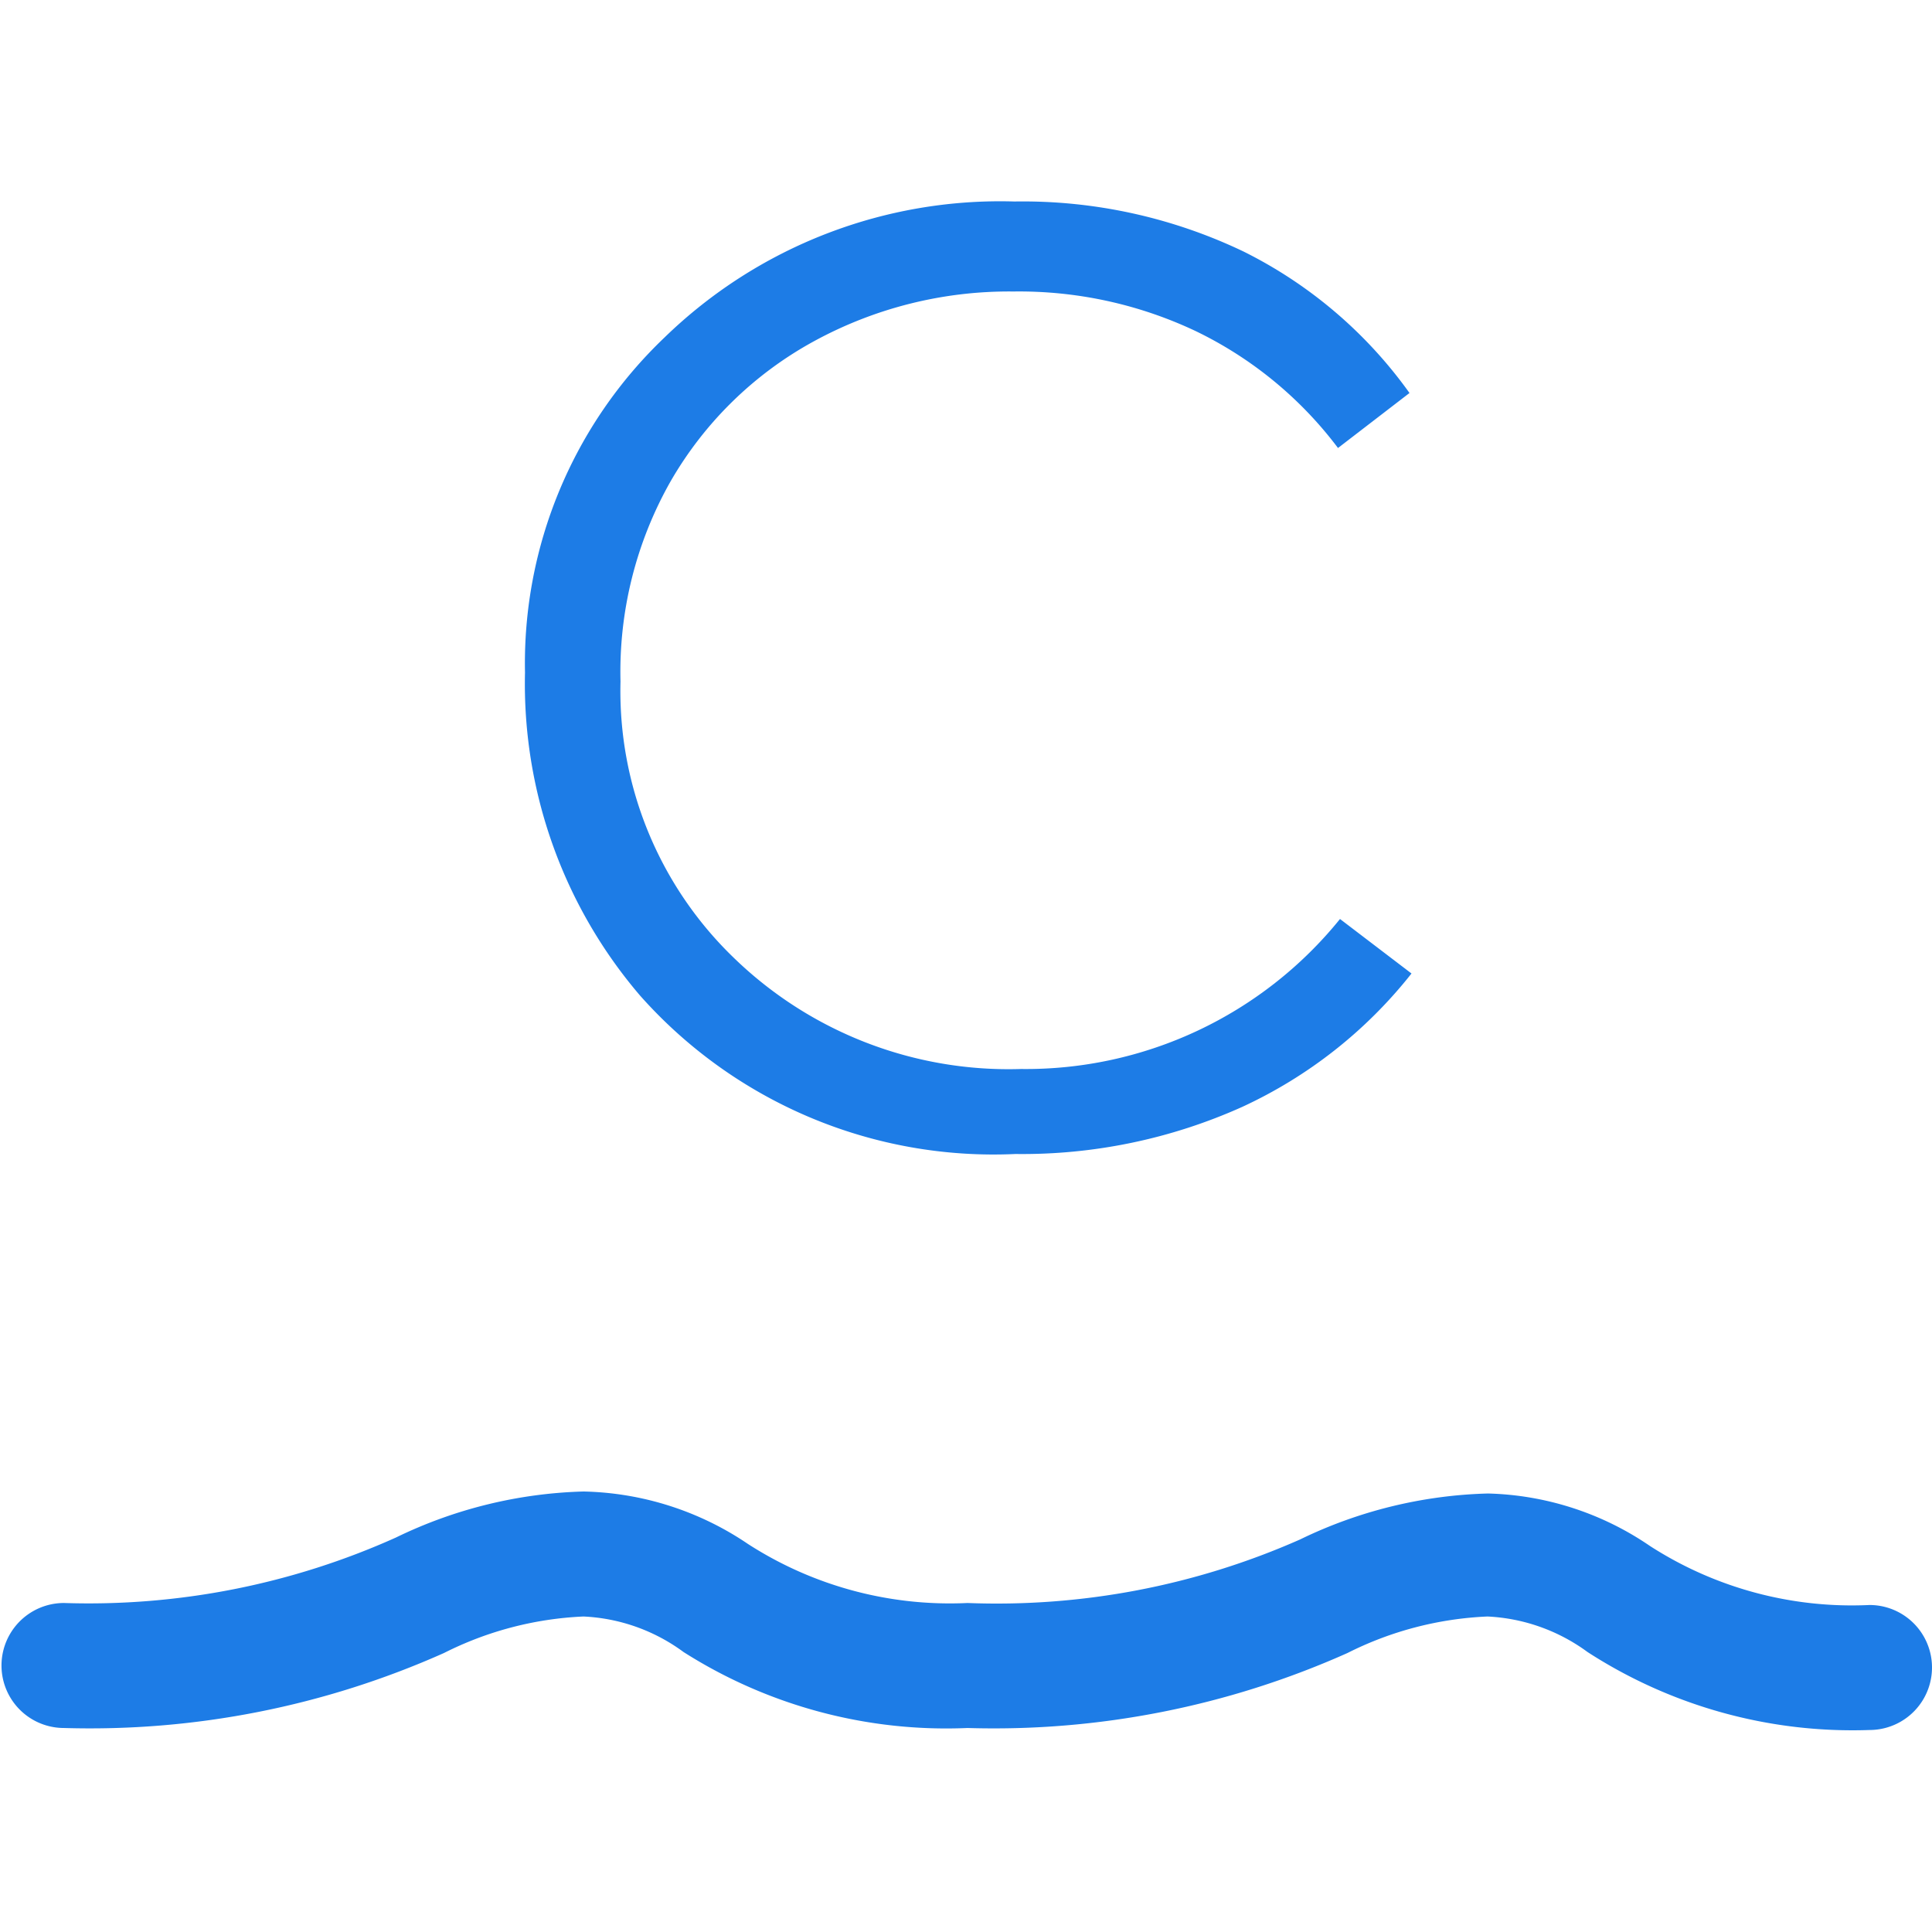 <svg xmlns="http://www.w3.org/2000/svg" width="40px" height="40px" viewBox="0 0 38.64 30.56">
  <defs>
    <style>.cls-1,.cls-2{fill:#1d7ce6;}.cls-1{fill-opacity:1;}</style>
  </defs>
  <title>1</title>
  <g id="12" data-name="ert">
    <g id="_1" data-name="1">
      <g id="_1-2" data-name="1">
        <path id="k" class="cls-1" d="M37.39,30.56A9.75,9.75,0,0,1,31.75,29a3.67,3.67,0,0,0-2-.71,6.86,6.86,0,0,0-2.8.73,17.34,17.34,0,0,1-7.6,1.5A9.79,9.79,0,0,1,13.67,29a3.65,3.65,0,0,0-2-.71,6.85,6.85,0,0,0-2.79.73,17.38,17.38,0,0,1-7.6,1.5,1.25,1.25,0,0,1,0-2.5,15,15,0,0,0,6.64-1.31,9.13,9.13,0,0,1,3.75-.92,6.08,6.08,0,0,1,3.29,1.05,7.45,7.45,0,0,0,4.39,1.18A15,15,0,0,0,26,26.75a9.13,9.13,0,0,1,3.76-.92A6,6,0,0,1,33,26.88a7.45,7.45,0,0,0,4.39,1.18,1.25,1.25,0,0,1,0,2.5Z"/>
        <path id="c" class="cls-2" d="M28.19,3.82l-1.43,1.1a7.8,7.8,0,0,0-2.85-2.34,8.26,8.26,0,0,0-3.64-.79,8.14,8.14,0,0,0-4,1,7.4,7.4,0,0,0-2.86,2.8,7.72,7.72,0,0,0-1,4,7.41,7.41,0,0,0,2.27,5.53,7.89,7.89,0,0,0,5.74,2.22,8.08,8.08,0,0,0,6.38-3l1.43,1.09a9.25,9.25,0,0,1-3.39,2.67,10.73,10.73,0,0,1-4.53.94,9.45,9.45,0,0,1-7.51-3.17,9.59,9.59,0,0,1-2.3-6.46,9,9,0,0,1,2.79-6.7,9.63,9.63,0,0,1,7-2.72,10.23,10.23,0,0,1,4.58,1A9,9,0,0,1,28.19,3.82Z"/>
      </g>
    </g>
  </g>
</svg>